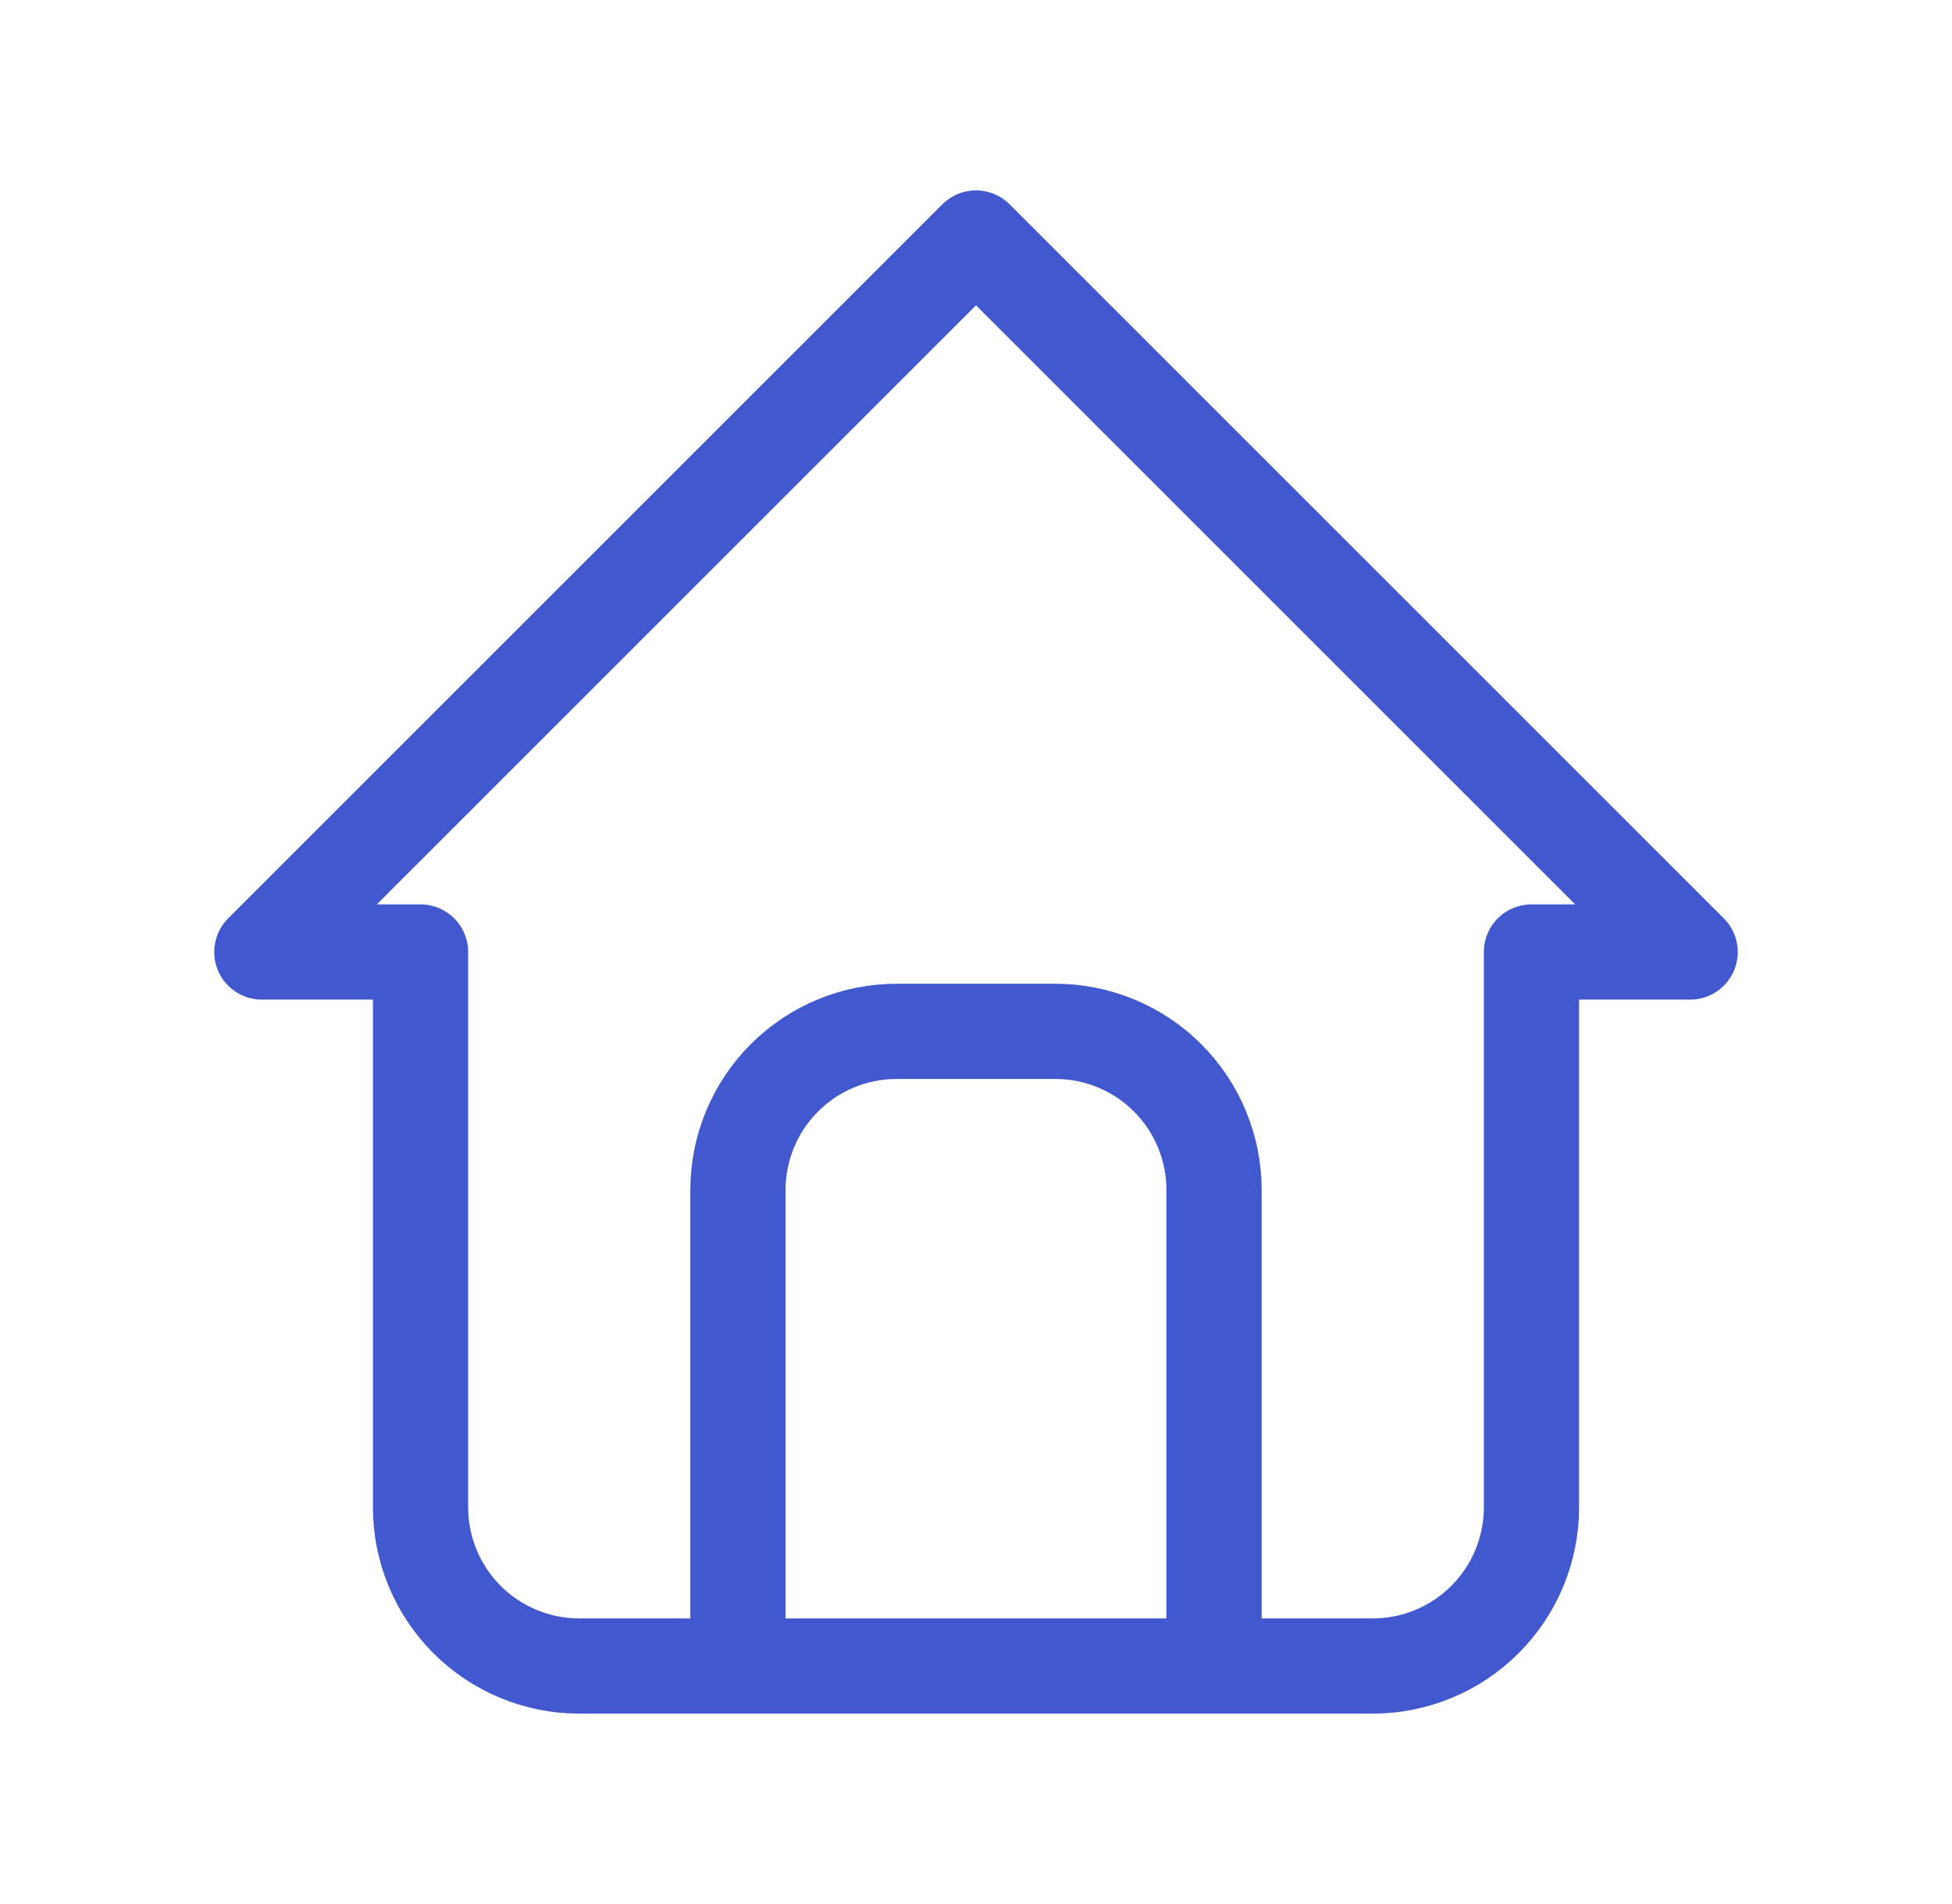 <?xml version="1.0" encoding="UTF-8"?> <svg xmlns="http://www.w3.org/2000/svg" width="41" height="40" viewBox="0 0 41 40" fill="none"><path d="M15.5 35V25C15.5 24.116 15.851 23.268 16.476 22.643C17.101 22.018 17.949 21.667 18.833 21.667H22.167C23.051 21.667 23.899 22.018 24.524 22.643C25.149 23.268 25.5 24.116 25.5 25V35M8.833 20H5.5L20.5 5L35.5 20H32.167V31.667C32.167 32.551 31.816 33.399 31.19 34.024C30.565 34.649 29.717 35 28.833 35H12.167C11.283 35 10.435 34.649 9.81 34.024C9.185 33.399 8.833 32.551 8.833 31.667V20Z" stroke="#4158CE" stroke-width="2" stroke-linecap="round" stroke-linejoin="round"></path></svg> 